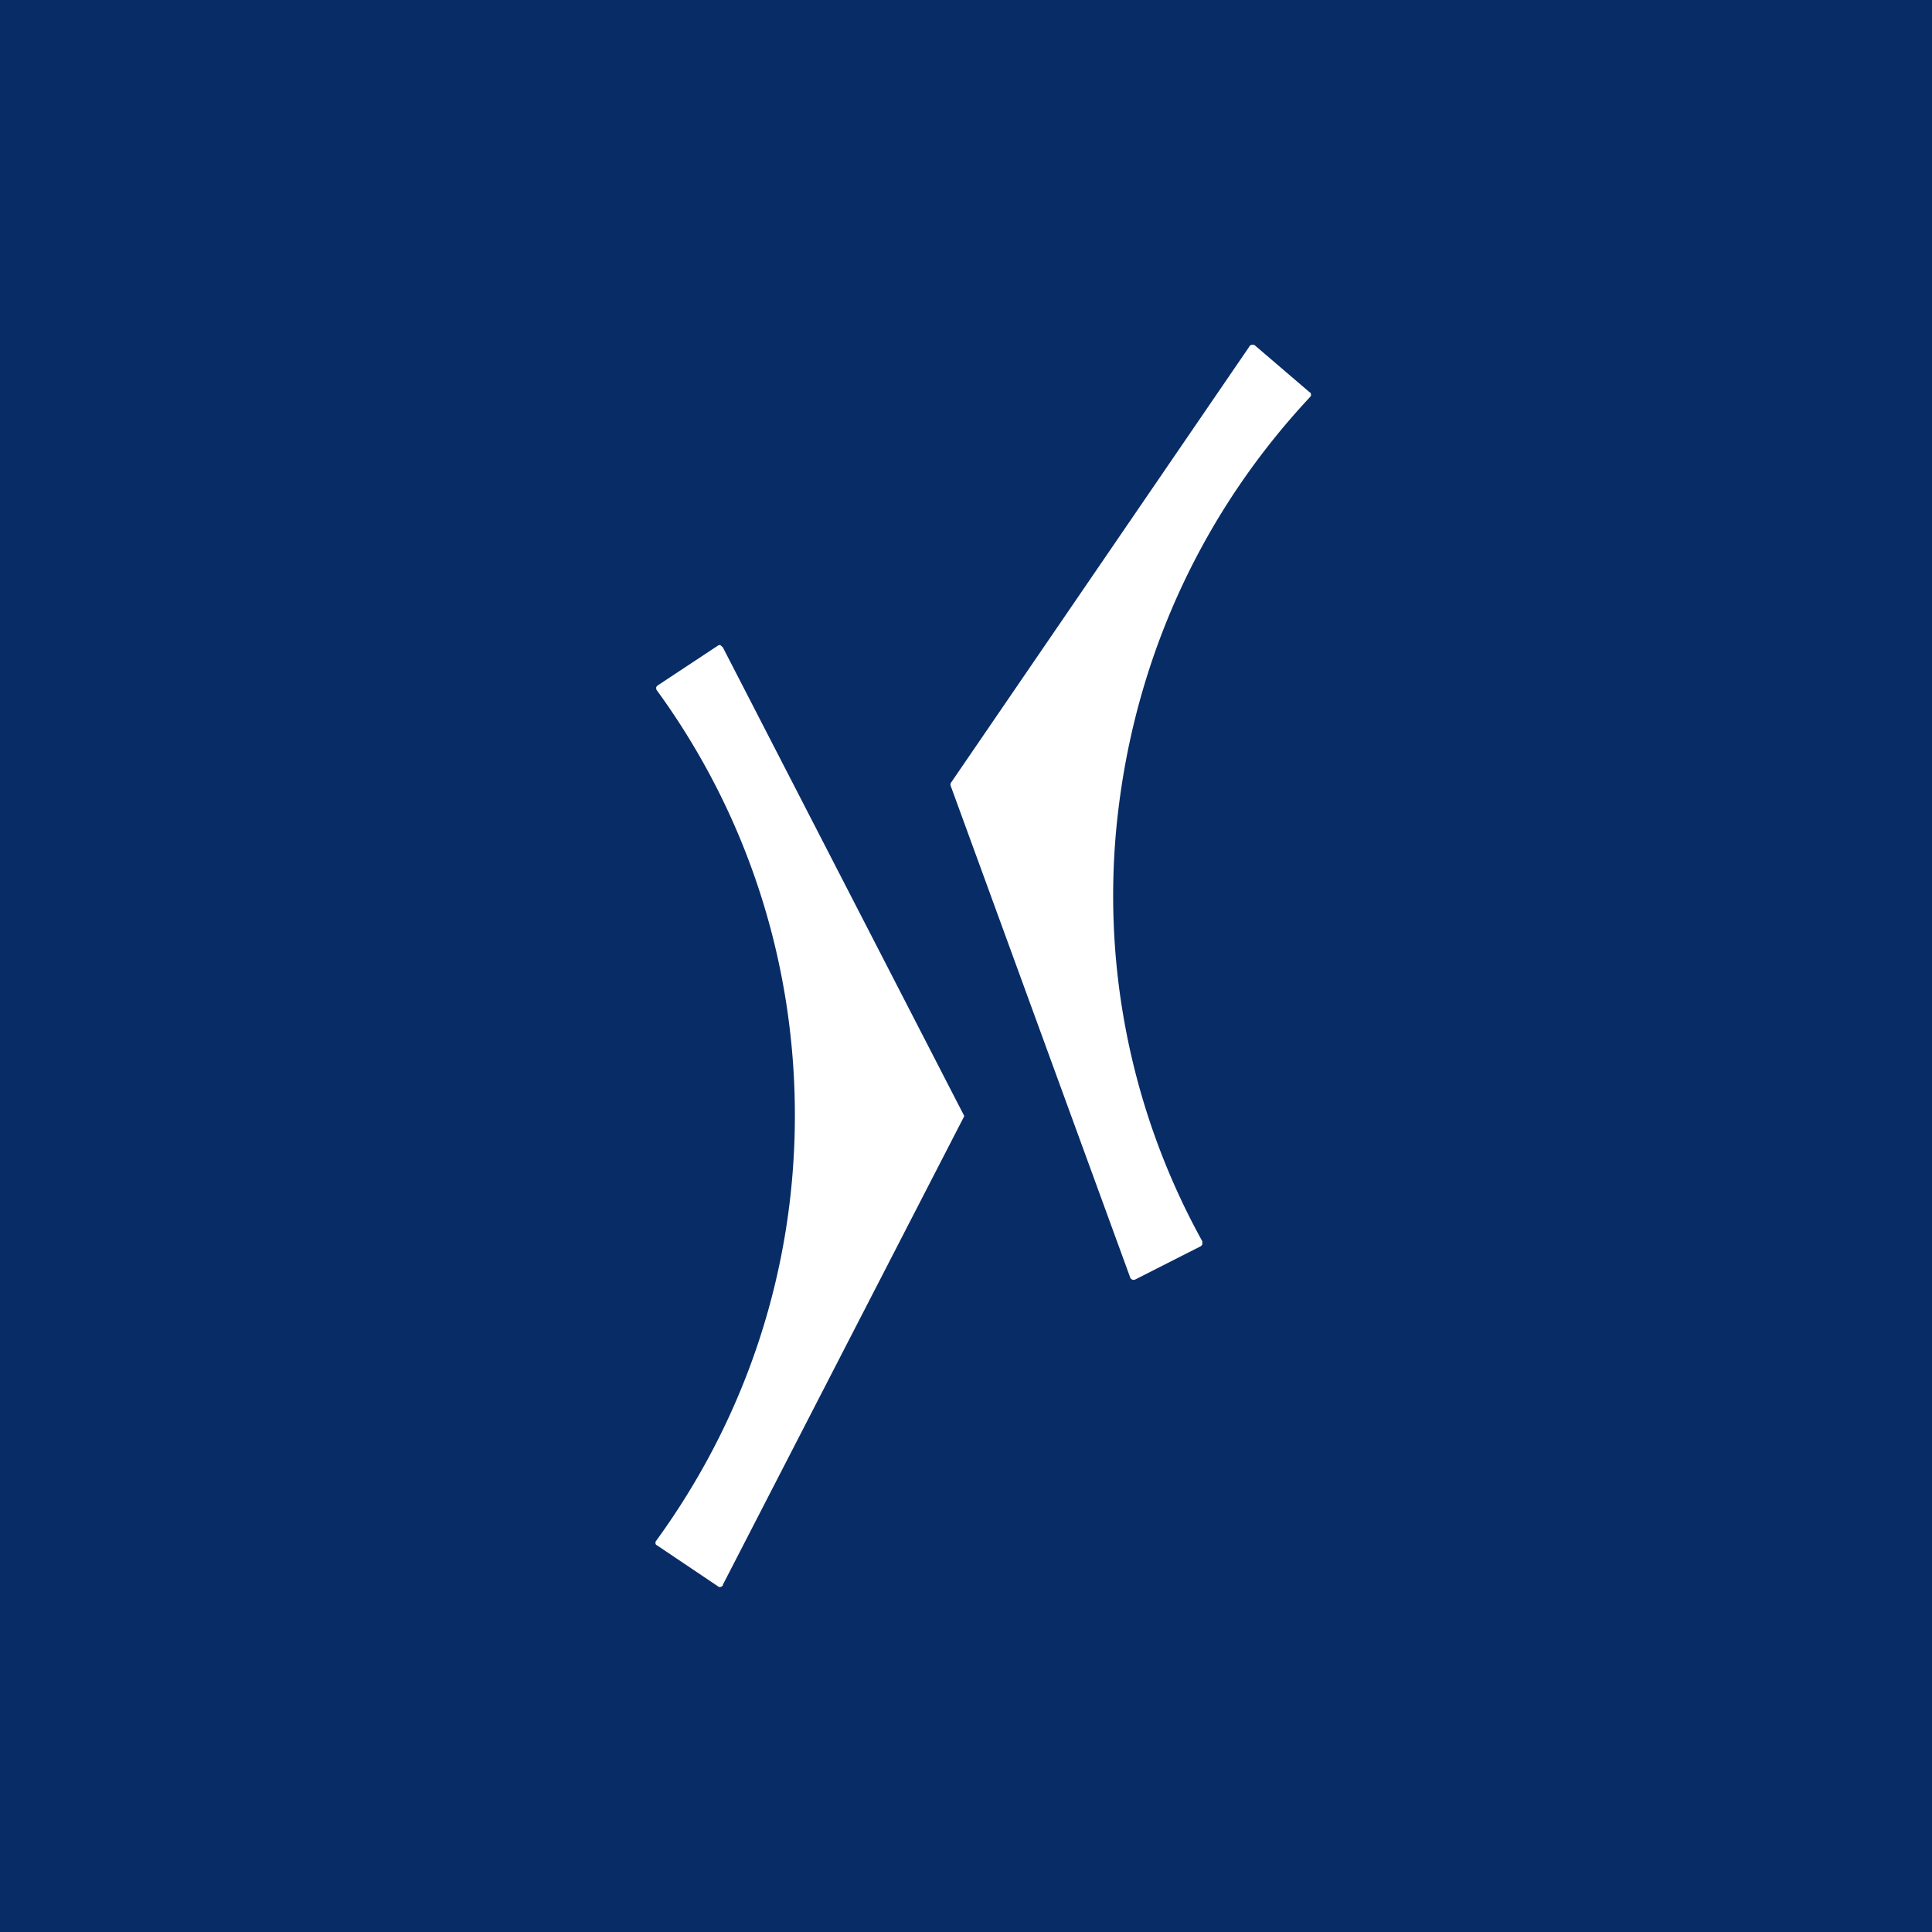 <!-- by Finnhub --><svg width="56" height="56" viewBox="0 0 56 56" xmlns="http://www.w3.org/2000/svg"><path fill="#082C66" d="M0 0h56v56H0z"/><path d="m20.83 18.7-1.77 1.17c-.02.02-.04.04-.04.06 0 .02 0 .06.02.08 2.62 3.6 4 7.88 4 12.32 0 4.43-1.38 8.7-4.02 12.33-.02.02-.02.04-.02.08 0 .02.02.04.04.05l1.77 1.19c.04.04.1.02.14-.02v-.02l6.98-13.55a.06.06 0 0 0 0-.08l-6.98-13.55a32.8 32.8 0 0 1-.06-.05c0-.02-.04-.02-.06 0ZM36.27 10c-.02 0-.06.03-.06.05l-8.64 12.63c-.02.02-.02.06-.02.08l5.21 14.27c0 .02.02.04.06.06.02.02.06 0 .08 0l1.91-.97c.02-.02.04-.04.04-.06v-.08a20.7 20.7 0 0 1-2.41-12.7c.57-4.42 2.47-8.5 5.54-11.78.02-.02.02-.04.02-.07 0-.02-.02-.06-.04-.06L36.36 10c-.02 0-.07-.02-.09 0Z" fill="#fff"/></svg>